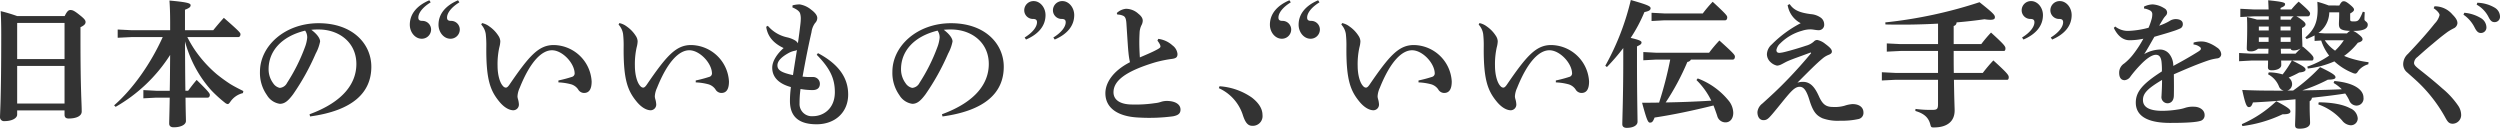 <svg xmlns="http://www.w3.org/2000/svg" width="691.778" height="35.606" viewBox="0 0 691.778 35.606">
  <g id="グループ_50" data-name="グループ 50" transform="translate(-410.676 -739.814)">
    <path id="パス_13" data-name="パス 13" d="M-31.464-1.634V-.456c0,.8.456,1.064,1.14,1.064,2.052,0,3.61-.646,3.61-1.938,0-2.66-.342-5.32-.342-20.444v-2.888c1.1-.494,1.406-.95,1.406-1.406s-.228-.874-1.748-2.052c-1.52-1.216-1.938-1.292-2.47-1.292-.418,0-.874.228-1.558,1.672H-44.574a45.912,45.912,0,0,0-4.56-1.368c.114,2.09.152,4.218.152,6.46,0,17.746-.342,21.85-.342,22.876a1.09,1.09,0,0,0,1.216,1.1c2.28,0,3.534-.912,3.534-1.786V-1.634Zm-13.11-1.9V-13.946h13.11V-3.534Zm13.11-22.306v9.994h-13.11v-9.918l.076-.076ZM18.012-6.992C16.8-7.6,15.58-8.208,14.4-8.93a44.306,44.306,0,0,1-3.724-2.7,34.251,34.251,0,0,1-6-6.612,32.3,32.3,0,0,1-2.166-3.686h14.1c.38,0,.608-.342.608-.8,0-.38-.38-.836-4.6-4.522-1.14,1.254-2.2,2.508-2.926,3.42H1.862v-5.662C3-29.944,3.42-30.21,3.42-30.742s-.8-.836-5.852-1.292c.114,1.6.19,3.5.19,6.194v2.014h-10.64l-3.876-.19v2.28l3.876-.19h8.588C-7.6-14.592-12.578-7.524-17.746-3.04l.418.418A43.336,43.336,0,0,0-2.242-16.986c-.038,3.306-.038,6.612-.114,9.918H-6.08l-3.572-.19v2.28l3.572-.19h3.724c-.076,4.636-.152,6.346-.152,7.182,0,.646.418,1.026,1.254,1.026,1.9,0,3.382-.684,3.382-1.748,0-.76-.076-2.318-.114-6.46H8.132c.38,0,.608-.342.608-.76,0-.38-.266-.836-3.648-4.142-.912,1.064-1.634,2.014-2.356,3h-.76c-.076-4.56-.076-9.12-.114-13.68a28.143,28.143,0,0,0,.912,2.888A32.6,32.6,0,0,0,9.12-7.22a36.282,36.282,0,0,0,3.8,3.458,1.72,1.72,0,0,0,.76.38c.228,0,.456-.228.76-.684A5.848,5.848,0,0,1,17.9-6.422ZM36.48.038C48.374-1.6,53.428-6.612,53.428-13.718c0-6.308-5.13-12.046-14.592-12.046-9.31,0-16.226,6.27-16.226,13.452a10.613,10.613,0,0,0,1.938,6.46A4.98,4.98,0,0,0,28.12-3.458c1.406,0,2.394-.95,3.648-2.622a64.764,64.764,0,0,0,6.27-11.286,11.751,11.751,0,0,0,1.216-3.344c0-.722-.646-1.9-2.432-3.23a18.407,18.407,0,0,1,2.584-.076c5.32.228,9.88,3.686,9.88,9.538,0,5.282-3.534,10.45-12.958,13.908Zm-1.368-23.75a3.241,3.241,0,0,1,.57,1.976,10.049,10.049,0,0,1-.646,2.66A49.7,49.7,0,0,1,30.1-9.234a2.46,2.46,0,0,1-2.014,1.368,2.94,2.94,0,0,1-1.824-1.292A6.474,6.474,0,0,1,25-13.034C25-18.05,28.576-22.116,35.112-23.712Z" transform="translate(460 772)" fill="#333"/>
    <path id="パス_10" data-name="パス 10" d="M-30.362-19.874a3.281,3.281,0,0,1,1.71.646.644.644,0,0,1,.342.532c0,.3-.38.57-.874.874-1.824,1.14-4.256,2.546-6.764,3.876a5.251,5.251,0,0,0-.912-3.04,3.3,3.3,0,0,0-3.078-1.482A9.3,9.3,0,0,0-44-17.214c.912-1.406,1.786-3,2.812-4.788,2.052-.608,3.724-1.064,4.94-1.482a18.682,18.682,0,0,0,2.242-.836,1.262,1.262,0,0,0,.684-1.292c0-.8-.8-1.292-1.976-1.292a3.193,3.193,0,0,0-1.748.57,14.879,14.879,0,0,1-2.812,1.254c.418-.684.874-1.482,1.216-2.014a6.615,6.615,0,0,1,.684-.836,1.252,1.252,0,0,0,.3-.836,1.4,1.4,0,0,0-.8-1.14,6.771,6.771,0,0,0-3.192-1.064,5.837,5.837,0,0,0-2.394.608v.532a4.908,4.908,0,0,1,1.786.608,1.127,1.127,0,0,1,.494,1.026,4.792,4.792,0,0,1-.228,1.444,16.869,16.869,0,0,1-.8,2.242,24.757,24.757,0,0,1-5.624.874,5.674,5.674,0,0,1-3.61-1.216l-.38.38c1.178,2.508,2.812,3.42,4.332,3.42a18.687,18.687,0,0,0,3.838-.418A30.087,30.087,0,0,1-47.2-16.948a14.853,14.853,0,0,1-2.318,2.318,2.987,2.987,0,0,0-1.406,2.584c0,1.6.76,2.052,1.52,2.052a2.214,2.214,0,0,0,1.634-1.064,32.393,32.393,0,0,1,2.774-3.23c1.558-1.634,3.116-2.736,4.218-2.736.836,0,1.368.494,1.558,1.824a19.385,19.385,0,0,1,.114,2.774c-5.13,3.306-7.22,5.51-7.22,8.626,0,3.5,2.888,5.624,9.5,5.624,4.56,0,7.144-.19,8.284-.532A1.583,1.583,0,0,0-27.284-.38c0-1.368-1.368-2.28-3-2.28a6.86,6.86,0,0,0-2.242.266,11.616,11.616,0,0,1-2.318.532,27.571,27.571,0,0,1-4.1.342c-3.534,0-5.4-.95-5.4-3,0-1.862,1.33-3.192,5.282-5.548,0,1.748-.076,3.04-.152,4.484A1.707,1.707,0,0,0-37.544-3.61c.836,0,1.71-.57,1.748-2.09.038-1.292.038-3.382,0-5.928,3.23-1.406,6.384-2.774,9.652-3.876a13.9,13.9,0,0,1,2.394-.532,1.179,1.179,0,0,0,1.064-1.14,2.356,2.356,0,0,0-1.178-1.862,9.8,9.8,0,0,0-2.7-1.406,5.1,5.1,0,0,0-1.786-.266,7.355,7.355,0,0,0-1.976.3ZM2.356-15.428c.38,0,.494-.266.494-.684,0-.38-.266-.912-3-3.23l-.228.228a.633.633,0,0,0,.152-.418c0-.8-.114-2.394-.114-4.066v-.836c.722-.342.988-.646.988-.988,0-.38-.342-.76-1.216-1.406a7.283,7.283,0,0,0-1.33-.836H1.292c.38,0,.608-.342.608-.8,0-.3-.228-.76-3.154-3.268a21.272,21.272,0,0,0-2.014,2.166h-3v-.418c.95-.418,1.254-.608,1.254-1.064,0-.418-.57-.646-4.674-1.064.038.76.076,1.6.114,2.546H-13.6l-3.8-.19v2.28l3.8-.19h4.066v.912h-3.23c-.608-.19-1.482-.418-2.812-.722.076,1.064.076,1.976.076,3.04,0,3.154-.114,4.9-.114,5.624,0,.608.228.836.988.836A2.86,2.86,0,0,0-12.5-18.7h2.888c0,.456-.038.912-.038,1.368h-4.674l-3.42-.19v2.28l3.42-.19h4.6c0,.912-.038,1.482-.038,1.9,0,.57.38.8,1.026.8,1.558,0,2.66-.57,2.66-1.444,0-.3,0-.684-.038-1.254h2.964A27.993,27.993,0,0,1-5.7-11.59a13.227,13.227,0,0,0-3.838-.57l-.19.532a6.472,6.472,0,0,1,3,3.306A1.906,1.906,0,0,0-5.4-7.106h-2.47c-2.964,0-5.7-.038-9.006-.19.874,4.066,1.254,4.75,1.862,4.75.532,0,.8-.418,1.1-1.292,3.952-.19,7.866-.494,11.78-.874v2.128c0,2.432-.114,4.256-.114,4.978,0,.684.19,1.026,1.254,1.026C.76,3.42,1.9,2.85,1.9,1.824c0-.646-.114-2.584-.114-4.408v-1.6a1.109,1.109,0,0,0,.608-.95c3.078-.342,6.156-.684,9.234-1.178a12.657,12.657,0,0,1,1.1,1.862,2.157,2.157,0,0,0,1.976,1.482,1.944,1.944,0,0,0,1.976-2.2c0-2.242-2.7-4.142-8.056-4.6L8.4-9.234a11.356,11.356,0,0,1,2.28,1.748c-3.648.152-7.3.266-10.944.3A44.445,44.445,0,0,0,6.84-10.146c1.558,0,2.09-.228,2.09-.646,0-.456-.342-.95-4.256-2.812a48.345,48.345,0,0,1-7.448,6.46c-.57,0-1.1,0-1.672.038a1.853,1.853,0,0,0,1.368-1.9,2.273,2.273,0,0,0-.95-1.71A29.815,29.815,0,0,0-1.1-12.122c1.254-.114,1.748-.38,1.748-.8,0-.456-.342-.874-3.686-2.508Zm-8.512-1.9c0-.456-.038-.912-.038-1.368h2.736c.076.342.342.456.836.456a3.438,3.438,0,0,0,1.938-.57c-.494.494-.95.95-1.444,1.482Zm2.66-7.524v1.1H-6.27v-1.1Zm-6.042,0v1.1h-2.736v-1.1Zm3.268-1.9v-.912h3.648a2.059,2.059,0,0,0-.8.912Zm2.774,4.9V-20.6H-6.232V-21.85Zm-6.08,0V-20.6h-2.7V-21.85ZM7.068-30.666a30.882,30.882,0,0,0-3.154-1.026c.038.8.076,1.444.076,2.09,0,3.762-1.064,5.738-3.42,7.79l.38.418a22.921,22.921,0,0,0,2.2-.988v1.52l1.824-.114a13.8,13.8,0,0,0,2.2,4.18,24.371,24.371,0,0,1-6.042,3.04l.152.532A25.564,25.564,0,0,0,8.626-15.2,16.347,16.347,0,0,0,13.6-12.046a2.157,2.157,0,0,0,.8.228c.3,0,.532-.228.874-.8A5.4,5.4,0,0,1,18.012-14.4l.076-.57a27.549,27.549,0,0,1-5.51-1.254c-.418-.152-.836-.3-1.254-.494a18.115,18.115,0,0,0,3.8-3.648c.912-.228,1.292-.57,1.292-.912,0-.38-.152-.684-1.14-1.444a5.607,5.607,0,0,0-1.482-.912h.19c2.812,0,3.876-.684,3.876-1.71,0-.874-.912-.912-.912-1.482s.038-1.216.076-1.976l-.532-.152a11.144,11.144,0,0,1-.95,2.014c-.342.494-.608.684-1.52.684-.836,0-1.026-.076-1.026-.532v-1.672c.76-.418,1.064-.722,1.064-1.064s-.3-.684-1.064-1.33c-1.064-.874-1.406-.988-1.824-.988-.3,0-.646.152-1.178,1.178Zm2.888,1.9v.494c0,1.14-.076,2.242-.076,2.66,0,1.33.38,1.862,3.116,1.976a3.031,3.031,0,0,0-.874.684H5.814l-1.6-.114a7.147,7.147,0,0,0,3-5.7Zm1.292,7.714a16.066,16.066,0,0,1-2.432,2.888,10.841,10.841,0,0,1-2.85-2.888ZM-16.834,2.7A36.629,36.629,0,0,0-5.7-.57c1.444.038,2.166-.228,2.166-.76,0-.494-.342-.988-3.914-2.85a32.646,32.646,0,0,1-9.538,6.346Zm21.014-6A15.727,15.727,0,0,1,10.754,1.14a3.244,3.244,0,0,0,2.28,1.33A1.887,1.887,0,0,0,15.086.532a3.285,3.285,0,0,0-2.128-2.774c-1.824-.988-4.75-1.6-8.664-1.634ZM44.346-28.12a9.333,9.333,0,0,1,3.04,3.458c.532,1.064.988,1.6,1.748,1.6a1.509,1.509,0,0,0,1.558-1.672,3.036,3.036,0,0,0-1.33-2.318,10.544,10.544,0,0,0-4.788-1.6Zm3.648-2.774A8.025,8.025,0,0,1,51.3-27.436c.57,1.14,1.064,1.368,1.6,1.368a1.466,1.466,0,0,0,1.558-1.52,2.923,2.923,0,0,0-1.52-2.508,9.993,9.993,0,0,0-4.75-1.33ZM36.1-29.906c.912.608,1.634,1.406,1.634,1.9a5.141,5.141,0,0,1-1.33,2.318c-2.166,2.736-4.636,5.472-7.448,8.436a3.846,3.846,0,0,0-1.292,2.774,2.949,2.949,0,0,0,1.178,2.394c1.14,1.026,2.166,1.9,3.268,2.964A40.481,40.481,0,0,1,39.444.57c.57,1.026.988,1.482,1.938,1.482A2.4,2.4,0,0,0,43.7-.532a4.545,4.545,0,0,0-.76-2.318,22.95,22.95,0,0,0-4.446-4.864c-1.824-1.634-3.876-3.306-6.042-5.016-1.254-.988-1.786-1.444-1.786-2.052a2.2,2.2,0,0,1,.912-1.6c.95-.836,2.052-1.862,4.256-3.686,1.672-1.406,2.394-2.014,4.142-3.306A14.906,14.906,0,0,1,41.762-24.4a1.717,1.717,0,0,0,.912-1.368c0-.646-.3-1.33-1.368-2.394a6.4,6.4,0,0,0-4.978-2.28Z" transform="translate(1048 772)" fill="#333"/>
    <path id="パス_9" data-name="パス 9" d="M-97.584-32.11c-3.458,1.482-5.4,3.8-5.4,6.764,0,2.09,1.482,3.876,3.268,3.876a2.556,2.556,0,0,0,2.622-2.508,2.4,2.4,0,0,0-2.432-2.432c-.76,0-1.1-.266-1.1-.912,0-1.254,1.178-2.85,3.42-4.218Zm-7.942,0c-3.458,1.482-5.4,3.8-5.4,6.764,0,2.09,1.482,3.876,3.268,3.876a2.556,2.556,0,0,0,2.622-2.508,2.4,2.4,0,0,0-2.432-2.432c-.76,0-1.1-.266-1.1-.912,0-1.254,1.178-2.85,3.42-4.218Zm14.364,6.726a4.917,4.917,0,0,1,1.254,2.622,28.088,28.088,0,0,1,.152,3.61c-.076,9.044,1.1,12.122,3.724,15.238,1.52,1.786,2.926,2.242,3.762,2.242a1.577,1.577,0,0,0,1.52-1.786,6.033,6.033,0,0,0-.266-1.368,3.2,3.2,0,0,1-.114-.684,6.381,6.381,0,0,1,.608-2.356c3.04-7.6,6.27-10.412,8.93-10.412,2.85,0,6.118,3.458,6.27,6.232a1.007,1.007,0,0,1-.76,1.14,37.474,37.474,0,0,1-3.724.988v.532a15.818,15.818,0,0,1,3.534.532,3.6,3.6,0,0,1,1.9,1.368A1.944,1.944,0,0,0-62.738-6.46c1.368,0,2.128-.95,2.128-3.192A10.664,10.664,0,0,0-71.1-19.722c-4.218,0-6.84,3.04-12.35,11.1-.342.456-.608.684-.912.684a1.1,1.1,0,0,1-.76-.418c-.874-.874-1.52-3.078-1.52-5.624a21.244,21.244,0,0,1,.494-5.13,7.226,7.226,0,0,0,.266-1.672,3.022,3.022,0,0,0-.57-1.558,9.025,9.025,0,0,0-2.432-2.508,5.081,5.081,0,0,0-2.052-.95Zm38,0a4.917,4.917,0,0,1,1.254,2.622,28.088,28.088,0,0,1,.152,3.61c-.076,9.044,1.1,12.122,3.724,15.238,1.52,1.786,2.926,2.242,3.762,2.242a1.577,1.577,0,0,0,1.52-1.786,6.033,6.033,0,0,0-.266-1.368,3.2,3.2,0,0,1-.114-.684,6.381,6.381,0,0,1,.608-2.356c3.04-7.6,6.27-10.412,8.93-10.412,2.85,0,6.118,3.458,6.27,6.232a1.007,1.007,0,0,1-.76,1.14,37.474,37.474,0,0,1-3.724.988v.532a15.818,15.818,0,0,1,3.534.532,3.6,3.6,0,0,1,1.9,1.368A1.944,1.944,0,0,0-24.738-6.46c1.368,0,2.128-.95,2.128-3.192A10.664,10.664,0,0,0-33.1-19.722c-4.218,0-6.84,3.04-12.35,11.1-.342.456-.608.684-.912.684a1.1,1.1,0,0,1-.76-.418c-.874-.874-1.52-3.078-1.52-5.624a21.244,21.244,0,0,1,.494-5.13,7.226,7.226,0,0,0,.266-1.672,3.021,3.021,0,0,0-.57-1.558,9.025,9.025,0,0,0-2.432-2.508,5.081,5.081,0,0,0-2.052-.95ZM-17.67-13.642a59.85,59.85,0,0,0,4.522-5.244v3.04c0,10.526-.266,16.53-.266,18.05,0,.608.418.988,1.216.988,1.824,0,3-.684,3-1.71,0-1.406-.152-7.22-.152-17.214v-3.61c.95-.456,1.254-.646,1.254-1.1,0-.38-.532-.684-3-1.254a42.118,42.118,0,0,0,3.8-7.144c1.254-.266,1.71-.532,1.71-1.064,0-.57-.836-.95-5.472-2.28a70.215,70.215,0,0,1-7.068,18.2Zm24.776,3.61a20.381,20.381,0,0,1,4.1,5.7c-4.218.266-8.436.418-12.616.494a68.1,68.1,0,0,0,6-11.21,1.3,1.3,0,0,0,.988-.646H17.138c.38,0,.608-.342.608-.8s-.152-.76-4.294-4.484a37.406,37.406,0,0,0-2.85,3.382H-4.066l-3.534-.19v2.28l3.534-.19H-.152A105.011,105.011,0,0,1-3.23-3.8c-1.52.038-3.078.038-4.712.038,1.254,4.674,1.634,5.51,2.166,5.51.57,0,.836-.228,1.292-1.406C.76-.456,6-1.558,11.818-3q.513,1.311,1.026,2.85a2.346,2.346,0,0,0,2.318,1.824c1.178,0,2.128-.95,2.128-2.66a5.563,5.563,0,0,0-1.406-3.5,20.019,20.019,0,0,0-8.436-6ZM-5.32-28.652v2.28l3.534-.19h16.8c.38,0,.608-.342.608-.8s-.152-.76-4.028-4.332a34.341,34.341,0,0,0-2.736,3.23H-1.786ZM38.836-17.48c-1.976,2.394-4.18,4.864-6.384,7.144-2.7,2.812-4.636,4.56-7.106,6.8a3.374,3.374,0,0,0-1.368,2.356c0,1.33.608,2.242,1.672,2.242.912,0,1.33-.38,2.47-1.71,1.786-2.09,3.572-4.446,4.9-5.89C34.01-7.6,34.77-8.17,35.644-8.17c.95,0,1.786.608,2.7,3.61C39.406-1.1,40.356-.228,41.952.532a12.369,12.369,0,0,0,4.978.684A20.951,20.951,0,0,0,51.908.76a1.719,1.719,0,0,0,1.406-1.824c0-1.292-.988-2.318-3.04-2.318a8.751,8.751,0,0,0-2.2.456,9.676,9.676,0,0,1-3.078.342c-1.938,0-2.926-.57-3.99-2.926-1.14-2.546-2.356-4.028-4.446-4.028a5.266,5.266,0,0,0-1.52.228c3.154-3.154,5.13-5.168,6.954-6.688a5.891,5.891,0,0,1,1.824-1.064c.57-.266.76-.494.76-.874,0-.532-.418-1.064-1.862-2.128a5.051,5.051,0,0,0-2.2-1.064,1.276,1.276,0,0,0-.95.456,5.318,5.318,0,0,1-2.166,1.14c-1.786.608-4.408,1.368-5.814,1.71a8.814,8.814,0,0,1-1.482.266c-.494,0-.874-.152-.874-.8a3.268,3.268,0,0,1,1.064-1.824,13.674,13.674,0,0,1,6.042-3.5,7.5,7.5,0,0,1,2.394-.38c.8.038,1.482.228,2.166.228A1.489,1.489,0,0,0,42.446-25.5a2.287,2.287,0,0,0-.874-1.748,5.437,5.437,0,0,0-2.812-1.026c-2.926-.38-4.712-1.026-5.852-2.774l-.57.266a6.857,6.857,0,0,0,3.61,5.016,32,32,0,0,0-8.018,5.89,3.788,3.788,0,0,0-1.33,2.7,3.016,3.016,0,0,0,1.026,2.2,3.708,3.708,0,0,0,1.786.95,2.93,2.93,0,0,0,1.026-.266c.646-.3,1.254-.684,1.938-.988,1.482-.646,3.762-1.406,6.346-2.394Zm35.112,5.472H62.206l-3.8-.19v2.28l3.8-.19H73.948v6.726c0,1.368-.266,1.6-1.6,1.6a31.079,31.079,0,0,1-4.636-.266l-.038.57C70-.8,71.326.266,71.82,2.28c.19.722.266.8.95.8,3.762,0,5.776-1.71,5.776-4.712,0-.874-.114-2.7-.19-8.474H93.1c.266,0,.418-.266.418-.684,0-.57-.228-1.026-4.256-4.674a41.89,41.89,0,0,0-2.926,3.458H78.318c-.038-2.014-.038-4.066-.038-6.08H92.188c.266,0,.418-.266.418-.684,0-.57-.228-.988-3.99-4.408a37.311,37.311,0,0,0-2.7,3.192H78.28V-25a1,1,0,0,0,.8-.988c2.736-.228,5.358-.532,7.752-.874a9.228,9.228,0,0,0,1.6.152c.912,0,1.254-.228,1.254-.684,0-.608-.228-.988-4.256-4.18a125.332,125.332,0,0,1-26.068,5.586l.038.57c4.6.114,9.652.038,14.554-.228v5.662H63.574l-3.8-.19v2.28l3.8-.19H73.948Zm23.636-9.234c3.458-1.482,5.4-3.8,5.4-6.764,0-2.09-1.482-3.876-3.268-3.876a2.556,2.556,0,0,0-2.622,2.508,2.4,2.4,0,0,0,2.432,2.432c.76,0,1.1.266,1.1.912,0,1.254-1.178,2.85-3.42,4.218Zm7.942,0c3.458-1.482,5.4-3.8,5.4-6.764,0-2.09-1.482-3.876-3.268-3.876a2.556,2.556,0,0,0-2.622,2.508,2.4,2.4,0,0,0,2.432,2.432c.76,0,1.1.266,1.1.912,0,1.254-1.178,2.85-3.42,4.218Z" transform="translate(873 772)" fill="#333"/>
    <path id="パス_12" data-name="パス 12" d="M-15.048-20.938a6.25,6.25,0,0,1,.608.912,1.568,1.568,0,0,1,.228.722c0,.228-.228.456-1.026.874-1.178.646-2.812,1.33-4.674,2.128-.076-1.14-.152-2.774-.152-4.218,0-.988.038-1.862.076-2.546a5.128,5.128,0,0,1,.494-2.09,2.8,2.8,0,0,0,.38-1.292c0-.494-.19-1.14-1.216-1.938a5.111,5.111,0,0,0-3.42-1.368A4.3,4.3,0,0,0-26.3-28.576l.152.418a3.88,3.88,0,0,1,1.444.266c.608.228.95.57,1.064,2.09.342,5.244.456,7.106.57,8.132a21.588,21.588,0,0,0,.418,2.7c-4.674,2.394-6.8,5.662-6.8,8.588,0,4.066,3.42,6.5,9.348,6.726A50.123,50.123,0,0,0-10.754,0c1.368-.266,2.09-.722,2.09-1.862,0-1.33-1.254-2.394-3.876-2.394A5.333,5.333,0,0,0-14.1-3.99a6.991,6.991,0,0,1-1.6.342A36.1,36.1,0,0,1-22-3.268c-3.458,0-5.206-1.33-5.206-3.382,0-3.078,3.078-5.738,11.514-8.284a33.446,33.446,0,0,1,4.636-.95c1.1-.152,1.558-.418,1.558-1.368a3.365,3.365,0,0,0-1.368-2.356,7.167,7.167,0,0,0-3.952-1.824ZM1.938-7.79A12.261,12.261,0,0,1,8.512-.57c.684,2.2,1.406,3.192,2.66,3.192a2.681,2.681,0,0,0,2.85-3c0-1.672-.988-3.306-2.964-4.826a17.718,17.718,0,0,0-8.93-3.116Z" transform="translate(746 772)" fill="#333"/>
    <path id="パス_11" data-name="パス 11" d="M-78.584-32.11c-3.458,1.482-5.4,3.8-5.4,6.764,0,2.09,1.482,3.876,3.268,3.876a2.556,2.556,0,0,0,2.622-2.508,2.4,2.4,0,0,0-2.432-2.432c-.76,0-1.1-.266-1.1-.912,0-1.254,1.178-2.85,3.42-4.218Zm-7.942,0c-3.458,1.482-5.4,3.8-5.4,6.764,0,2.09,1.482,3.876,3.268,3.876a2.556,2.556,0,0,0,2.622-2.508,2.4,2.4,0,0,0-2.432-2.432c-.76,0-1.1-.266-1.1-.912,0-1.254,1.178-2.85,3.42-4.218Zm14.364,6.726a4.917,4.917,0,0,1,1.254,2.622,28.088,28.088,0,0,1,.152,3.61c-.076,9.044,1.1,12.122,3.724,15.238,1.52,1.786,2.926,2.242,3.762,2.242a1.577,1.577,0,0,0,1.52-1.786,6.033,6.033,0,0,0-.266-1.368,3.2,3.2,0,0,1-.114-.684,6.381,6.381,0,0,1,.608-2.356c3.04-7.6,6.27-10.412,8.93-10.412,2.85,0,6.118,3.458,6.27,6.232a1.007,1.007,0,0,1-.76,1.14,37.474,37.474,0,0,1-3.724.988v.532a15.818,15.818,0,0,1,3.534.532,3.6,3.6,0,0,1,1.9,1.368A1.944,1.944,0,0,0-43.738-6.46c1.368,0,2.128-.95,2.128-3.192A10.664,10.664,0,0,0-52.1-19.722c-4.218,0-6.84,3.04-12.35,11.1-.342.456-.608.684-.912.684a1.1,1.1,0,0,1-.76-.418c-.874-.874-1.52-3.078-1.52-5.624a21.244,21.244,0,0,1,.494-5.13,7.226,7.226,0,0,0,.266-1.672,3.022,3.022,0,0,0-.57-1.558,9.025,9.025,0,0,0-2.432-2.508,5.081,5.081,0,0,0-2.052-.95Zm38,0a4.917,4.917,0,0,1,1.254,2.622,28.088,28.088,0,0,1,.152,3.61c-.076,9.044,1.1,12.122,3.724,15.238,1.52,1.786,2.926,2.242,3.762,2.242a1.577,1.577,0,0,0,1.52-1.786,6.033,6.033,0,0,0-.266-1.368,3.2,3.2,0,0,1-.114-.684,6.381,6.381,0,0,1,.608-2.356c3.04-7.6,6.27-10.412,8.93-10.412,2.85,0,6.118,3.458,6.27,6.232a1.007,1.007,0,0,1-.76,1.14,37.474,37.474,0,0,1-3.724.988v.532a15.818,15.818,0,0,1,3.534.532,3.6,3.6,0,0,1,1.9,1.368A1.944,1.944,0,0,0-5.738-6.46c1.368,0,2.128-.95,2.128-3.192A10.664,10.664,0,0,0-14.1-19.722c-4.218,0-6.84,3.04-12.35,11.1-.342.456-.608.684-.912.684a1.1,1.1,0,0,1-.76-.418c-.874-.874-1.52-3.078-1.52-5.624a21.244,21.244,0,0,1,.494-5.13,7.226,7.226,0,0,0,.266-1.672,3.021,3.021,0,0,0-.57-1.558,9.025,9.025,0,0,0-2.432-2.508,5.081,5.081,0,0,0-2.052-.95Zm54.834,8.36c3.838,3.876,5.016,6.764,5.016,10.336,0,4.712-3.344,6.688-6.118,6.65A3.369,3.369,0,0,1,15.922-3.61a28,28,0,0,1,.266-3.952,18.863,18.863,0,0,0,3.344.3c1.254,0,2.014-.57,2.014-1.748a1.868,1.868,0,0,0-1.976-1.862H18.506c-.418,0-.988-.038-1.748-.114.912-5.092,1.634-8.626,2.47-12.312a5.421,5.421,0,0,1,.988-2.508,1.988,1.988,0,0,0,.608-1.406c0-.646-.532-1.444-1.672-2.28A6.659,6.659,0,0,0,15.96-30.97a8.011,8.011,0,0,0-1.976.266l-.038.57c1.1.456,1.938,1.026,2.128,1.672a4.751,4.751,0,0,1,.19,1.368,14.186,14.186,0,0,1-.114,1.634q-.285,2.508-.684,5.244a2.323,2.323,0,0,0-.874-.836,7.687,7.687,0,0,0-2.09-.8,9.642,9.642,0,0,1-5.358-3.192l-.456.266c.38,2.622,1.938,4.522,4.826,5.89-1.938,1.71-3.154,3.724-3.154,5.434,0,3,2.356,4.6,5.168,5.358a29.937,29.937,0,0,0-.266,3.838c0,4.674,2.85,6.46,7.372,6.46,5.092,0,8.74-3.268,8.74-8.246,0-4.332-2.318-8.246-8.36-11.438ZM14.1-11.4C10.754-12.122,9.8-12.844,9.8-14.1c0-.95.684-2.052,2.964-3.344a5.875,5.875,0,0,1,1.786-.684,1.627,1.627,0,0,0,.646-.228C14.82-16,14.44-13.6,14.1-11.4ZM55.48.038C67.374-1.6,72.428-6.612,72.428-13.718c0-6.308-5.13-12.046-14.592-12.046-9.31,0-16.226,6.27-16.226,13.452a10.613,10.613,0,0,0,1.938,6.46A4.98,4.98,0,0,0,47.12-3.458c1.406,0,2.394-.95,3.648-2.622a64.764,64.764,0,0,0,6.27-11.286,11.751,11.751,0,0,0,1.216-3.344c0-.722-.646-1.9-2.432-3.23a18.407,18.407,0,0,1,2.584-.076c5.32.228,9.88,3.686,9.88,9.538,0,5.282-3.534,10.45-12.958,13.908Zm-1.368-23.75a3.241,3.241,0,0,1,.57,1.976,10.049,10.049,0,0,1-.646,2.66A49.7,49.7,0,0,1,49.1-9.234a2.46,2.46,0,0,1-2.014,1.368,2.94,2.94,0,0,1-1.824-1.292A6.474,6.474,0,0,1,44-13.034C44-18.05,47.576-22.116,54.112-23.712Zm24.472,2.47c3.458-1.482,5.4-3.8,5.4-6.764,0-2.09-1.482-3.876-3.268-3.876a2.556,2.556,0,0,0-2.622,2.508,2.4,2.4,0,0,0,2.432,2.432c.76,0,1.1.266,1.1.912,0,1.254-1.178,2.85-3.42,4.218Zm7.942,0c3.458-1.482,5.4-3.8,5.4-6.764,0-2.09-1.482-3.876-3.268-3.876a2.556,2.556,0,0,0-2.622,2.508,2.4,2.4,0,0,0,2.432,2.432c.76,0,1.1.266,1.1.912,0,1.254-1.178,2.85-3.42,4.218Z" transform="translate(616 772)" fill="#333"/>
  </g>
</svg>
